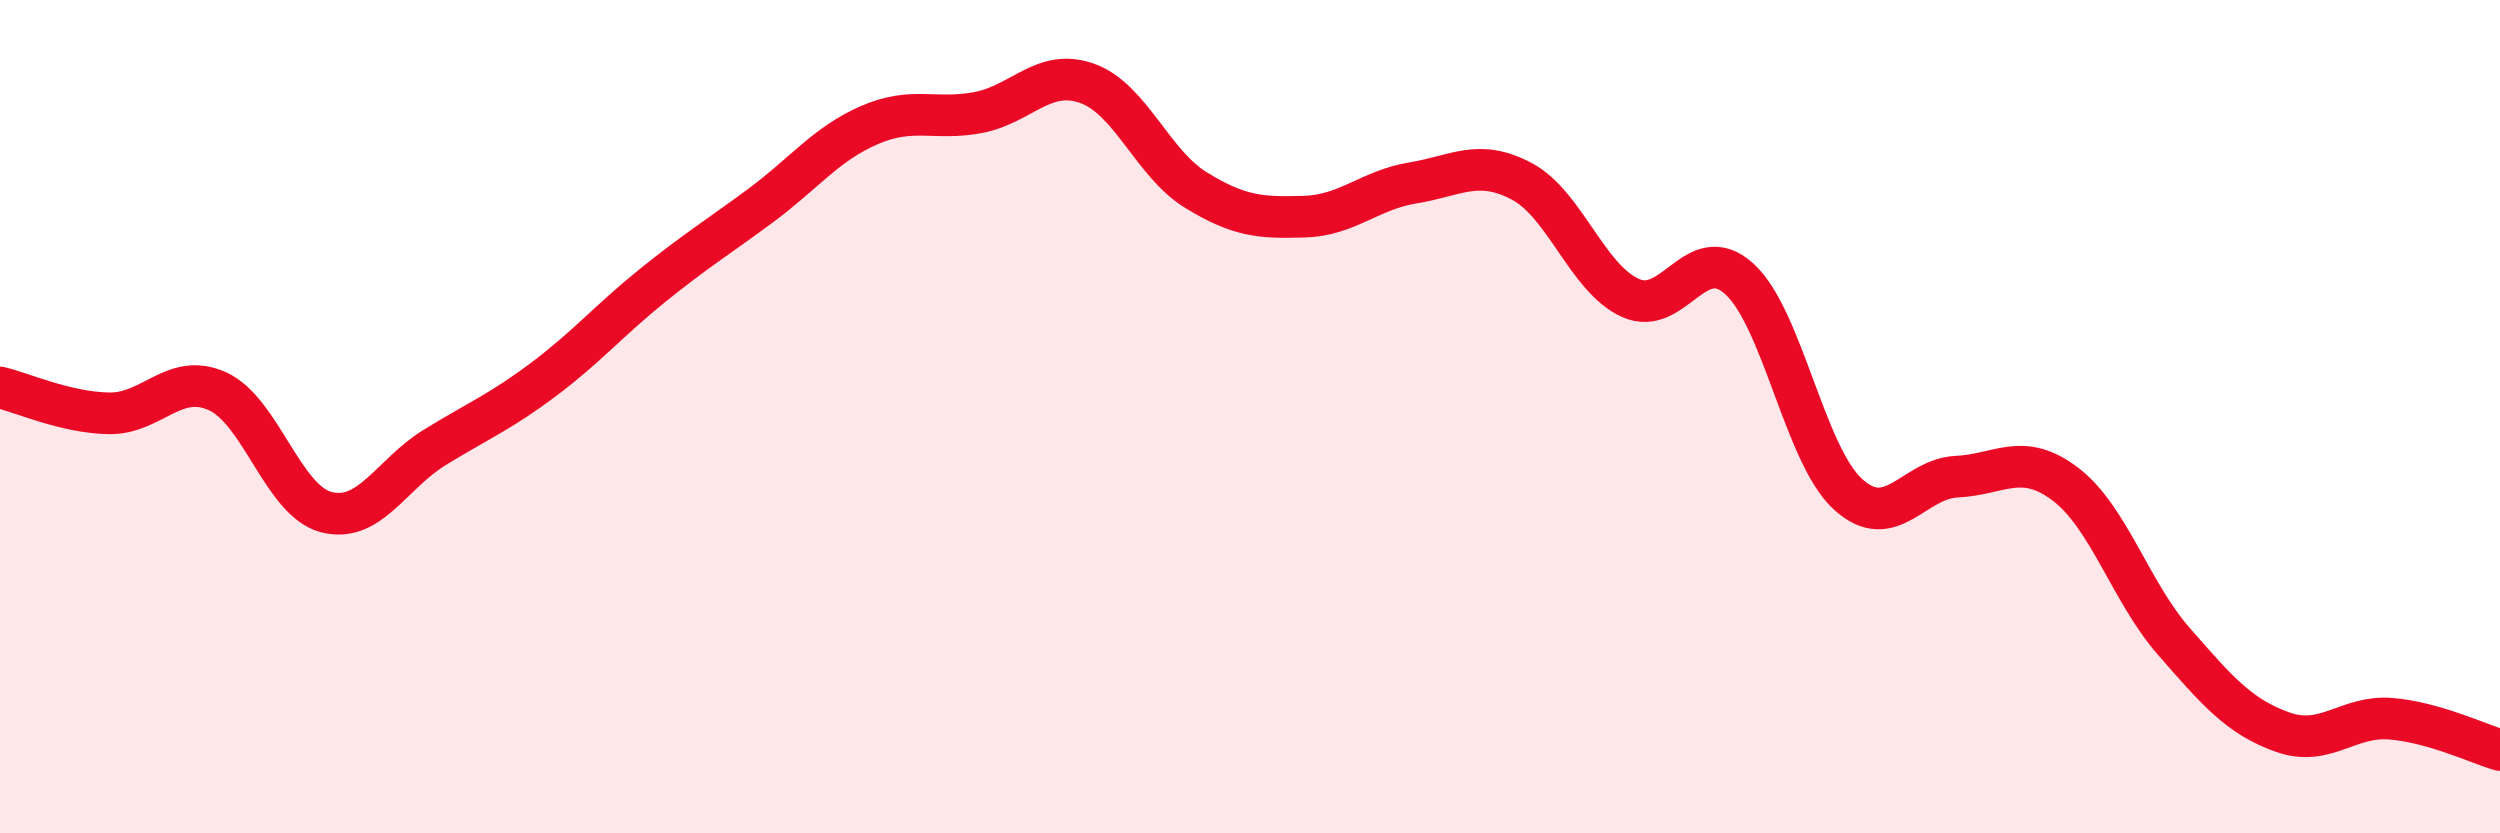 
    <svg width="60" height="20" viewBox="0 0 60 20" xmlns="http://www.w3.org/2000/svg">
      <path
        d="M 0,9.3 C 0.52,9.42 1.57,9.9 2.61,9.92 C 3.65,9.94 4.18,8.92 5.22,9.39 C 6.26,9.86 6.79,12.02 7.83,12.29 C 8.87,12.56 9.39,11.38 10.43,10.74 C 11.47,10.1 12,9.89 13.04,9.11 C 14.08,8.33 14.61,7.7 15.65,6.86 C 16.69,6.02 17.22,5.7 18.26,4.93 C 19.3,4.16 19.83,3.45 20.87,3 C 21.91,2.55 22.44,2.9 23.48,2.7 C 24.52,2.5 25.05,1.63 26.09,2 C 27.13,2.37 27.66,3.92 28.7,4.56 C 29.74,5.2 30.26,5.23 31.3,5.2 C 32.34,5.17 32.87,4.56 33.91,4.39 C 34.95,4.22 35.48,3.8 36.52,4.35 C 37.56,4.9 38.09,6.68 39.13,7.15 C 40.17,7.62 40.7,5.75 41.74,6.69 C 42.78,7.63 43.31,10.91 44.35,11.86 C 45.39,12.81 45.92,11.49 46.96,11.44 C 48,11.39 48.53,10.83 49.57,11.62 C 50.61,12.41 51.13,14.2 52.17,15.39 C 53.21,16.58 53.74,17.2 54.78,17.57 C 55.82,17.94 56.35,17.16 57.39,17.25 C 58.43,17.34 59.48,17.85 60,18L60 20L0 20Z"
        fill="#EB0A25"
        opacity="0.1"
        stroke-linecap="round"
        stroke-linejoin="round"
      />
      <path
        d="M 0,9.3 C 0.52,9.42 1.57,9.9 2.61,9.92 C 3.65,9.94 4.18,8.92 5.22,9.39 C 6.26,9.86 6.79,12.02 7.83,12.29 C 8.87,12.56 9.39,11.38 10.43,10.74 C 11.47,10.1 12,9.89 13.04,9.11 C 14.08,8.33 14.61,7.7 15.65,6.86 C 16.69,6.02 17.22,5.7 18.26,4.93 C 19.3,4.16 19.83,3.45 20.87,3 C 21.91,2.55 22.44,2.9 23.48,2.7 C 24.52,2.5 25.05,1.63 26.09,2 C 27.13,2.37 27.66,3.92 28.7,4.56 C 29.74,5.2 30.26,5.23 31.3,5.2 C 32.34,5.17 32.87,4.56 33.91,4.39 C 34.95,4.22 35.48,3.8 36.52,4.35 C 37.56,4.9 38.09,6.68 39.13,7.15 C 40.17,7.62 40.7,5.75 41.74,6.69 C 42.78,7.63 43.31,10.91 44.35,11.86 C 45.39,12.81 45.92,11.49 46.96,11.44 C 48,11.39 48.53,10.83 49.57,11.62 C 50.61,12.41 51.13,14.2 52.17,15.39 C 53.21,16.58 53.74,17.2 54.78,17.57 C 55.82,17.94 56.35,17.16 57.39,17.25 C 58.43,17.34 59.48,17.85 60,18"
        stroke="#EB0A25"
        stroke-width="1"
        fill="none"
        stroke-linecap="round"
        stroke-linejoin="round"
      />
    </svg>
  
